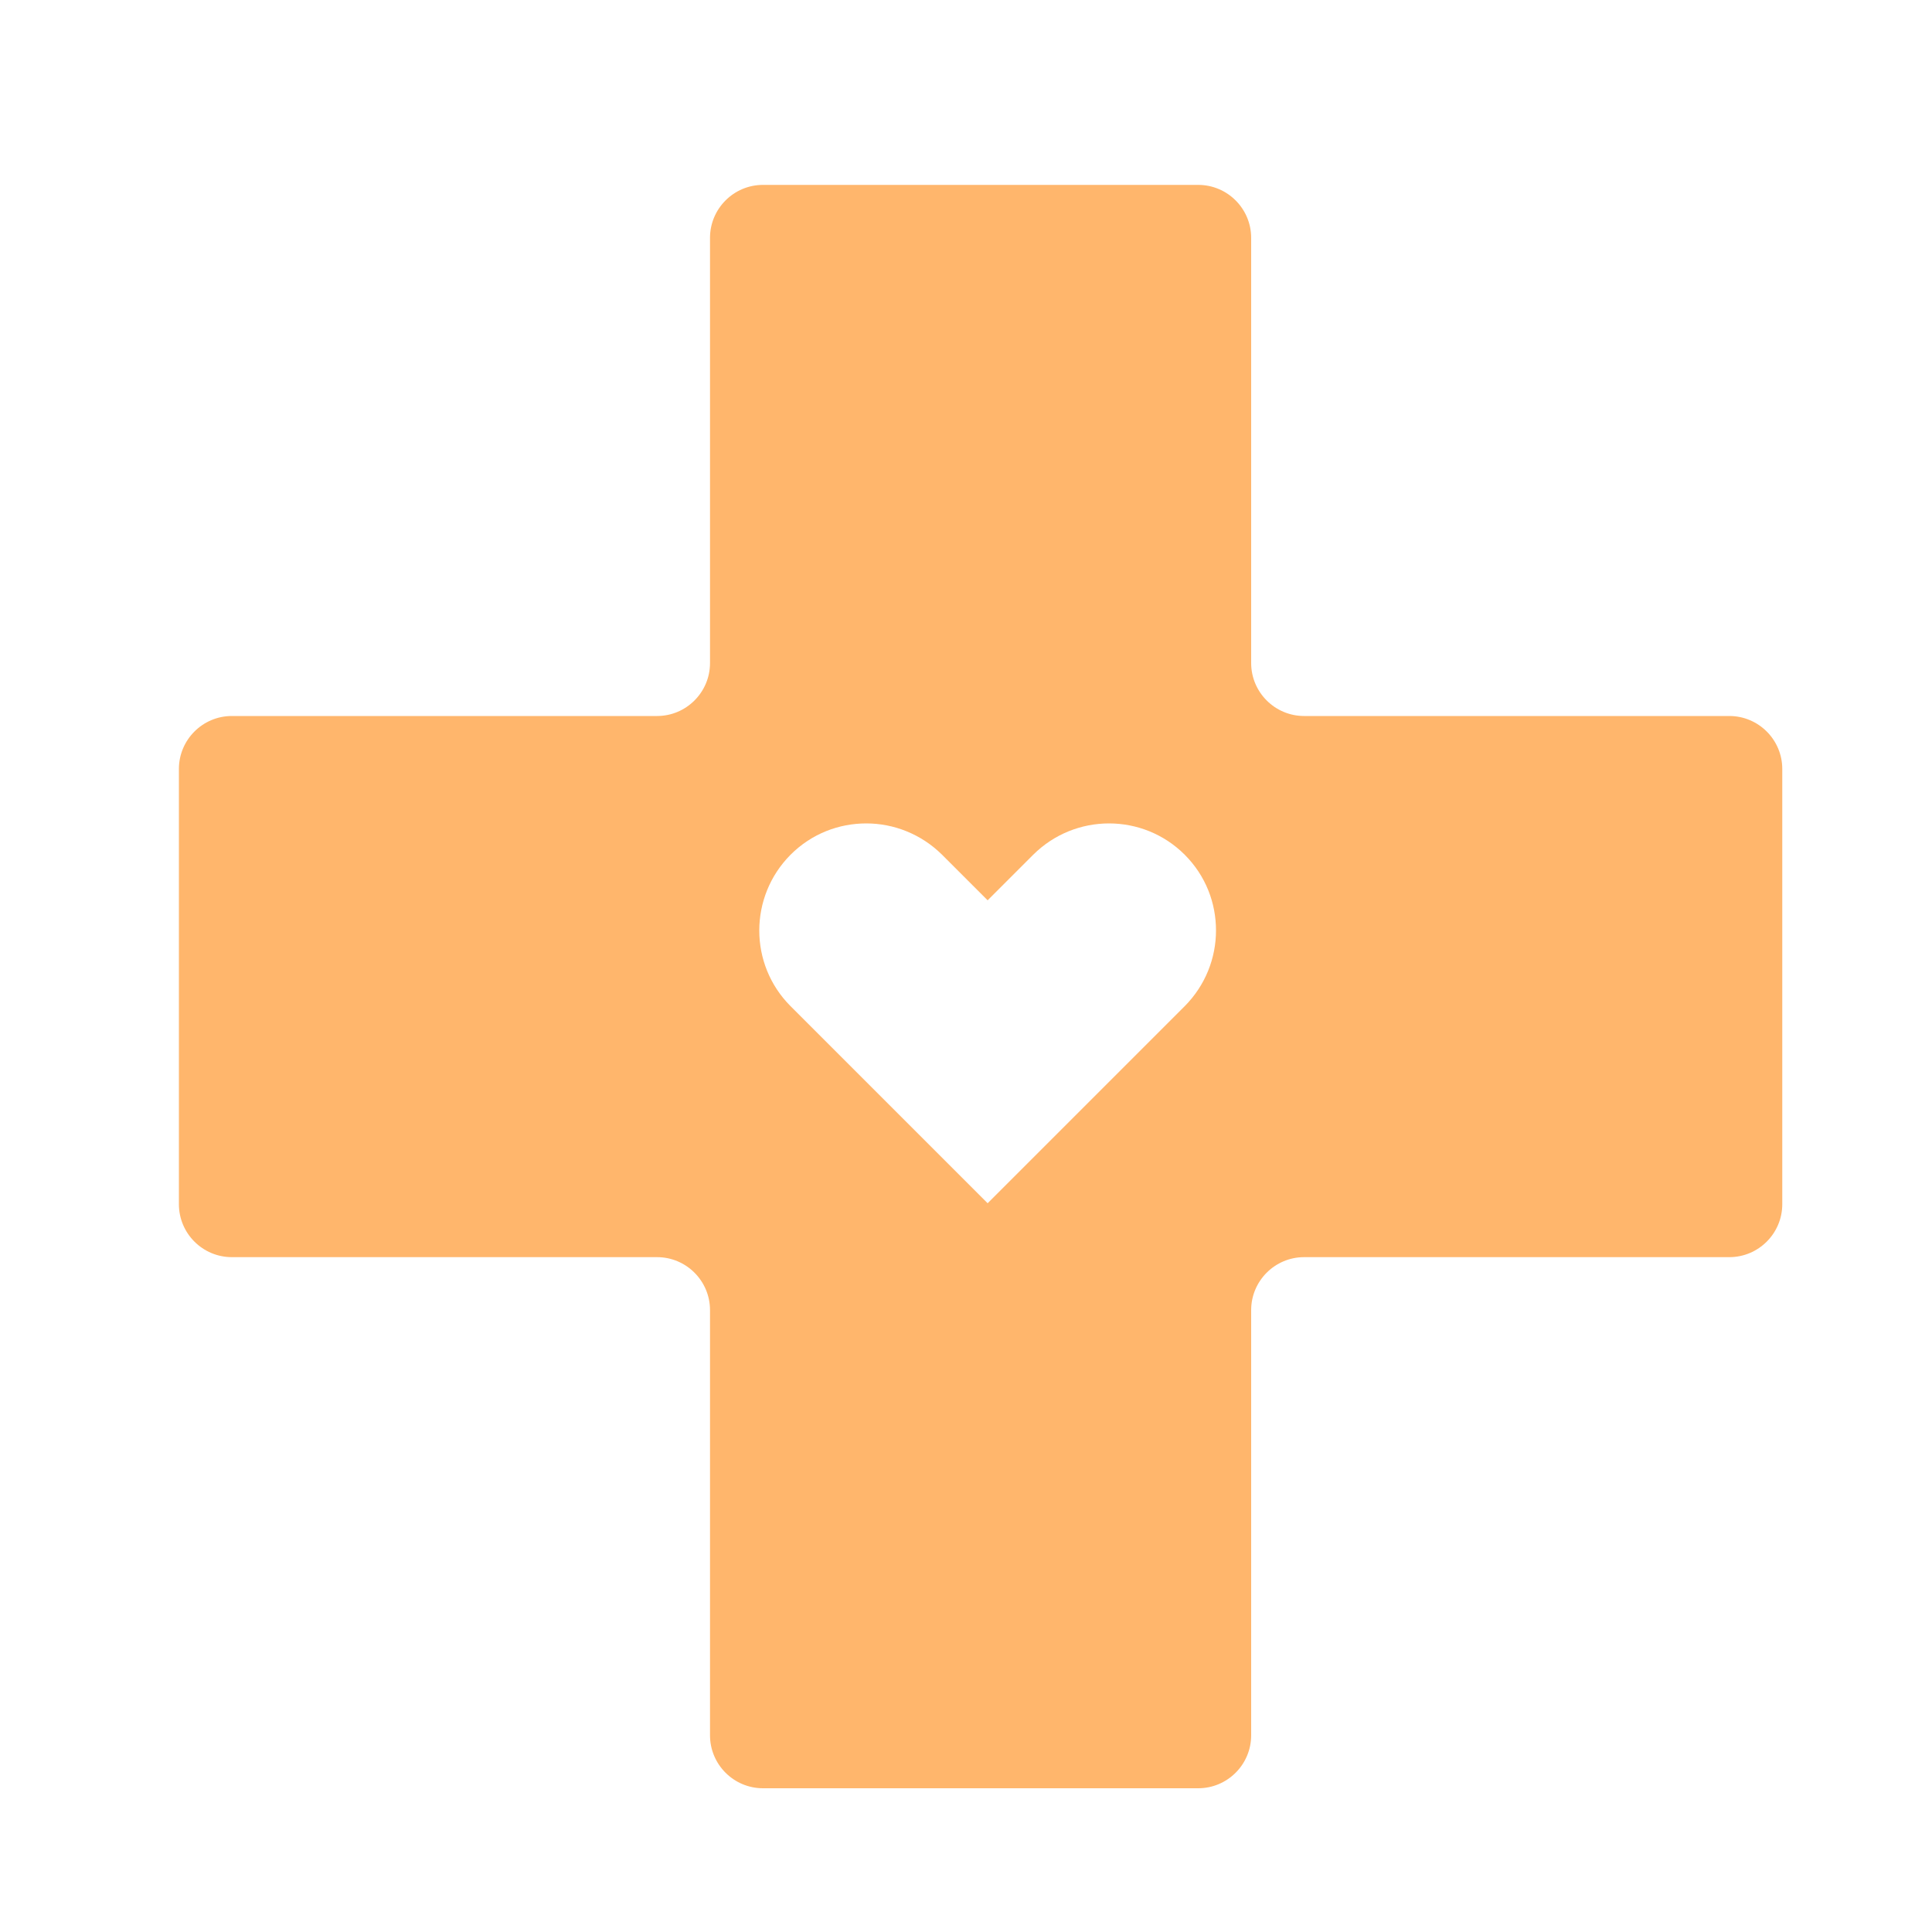 <?xml version="1.0" encoding="UTF-8"?> <svg xmlns="http://www.w3.org/2000/svg" id="Healthcare_Life_Sciences" data-name="Healthcare &amp;amp; Life Sciences" viewBox="0 0 100 100"><defs><style> .cls-1 { fill: #ffb66c; } </style></defs><path class="cls-1" d="M89.5,37.06h-22c-1.51,0-2.74-1.23-2.74-2.74V12.31c0-1.51-1.23-2.74-2.74-2.74h-22.53c-1.51,0-2.74,1.23-2.74,2.74v22.01c0,1.51-1.23,2.74-2.74,2.74H12c-1.51,0-2.74,1.23-2.74,2.74v22.53c0,1.51,1.23,2.74,2.74,2.74h22.01c1.51,0,2.74,1.23,2.74,2.74v22.01c0,1.51,1.23,2.74,2.74,2.74h22.53c1.51,0,2.74-1.23,2.74-2.74v-22.01c0-1.51,1.23-2.74,2.74-2.74h22.01c1.51,0,2.74-1.23,2.74-2.74v-22.53c0-1.51-1.23-2.74-2.74-2.74ZM61.32,52.08l-2.36,2.36-7.84,7.84-7.84-7.84-2.36-2.36c-2.16-2.16-2.16-5.67,0-7.84,1.09-1.09,2.5-1.62,3.92-1.62,1.42,0,2.84.55,3.92,1.62l2.36,2.36,2.36-2.36c2.17-2.16,5.68-2.16,7.84,0,1.09,1.09,1.62,2.5,1.62,3.92,0,1.43-.55,2.84-1.62,3.92Z"></path></svg> 